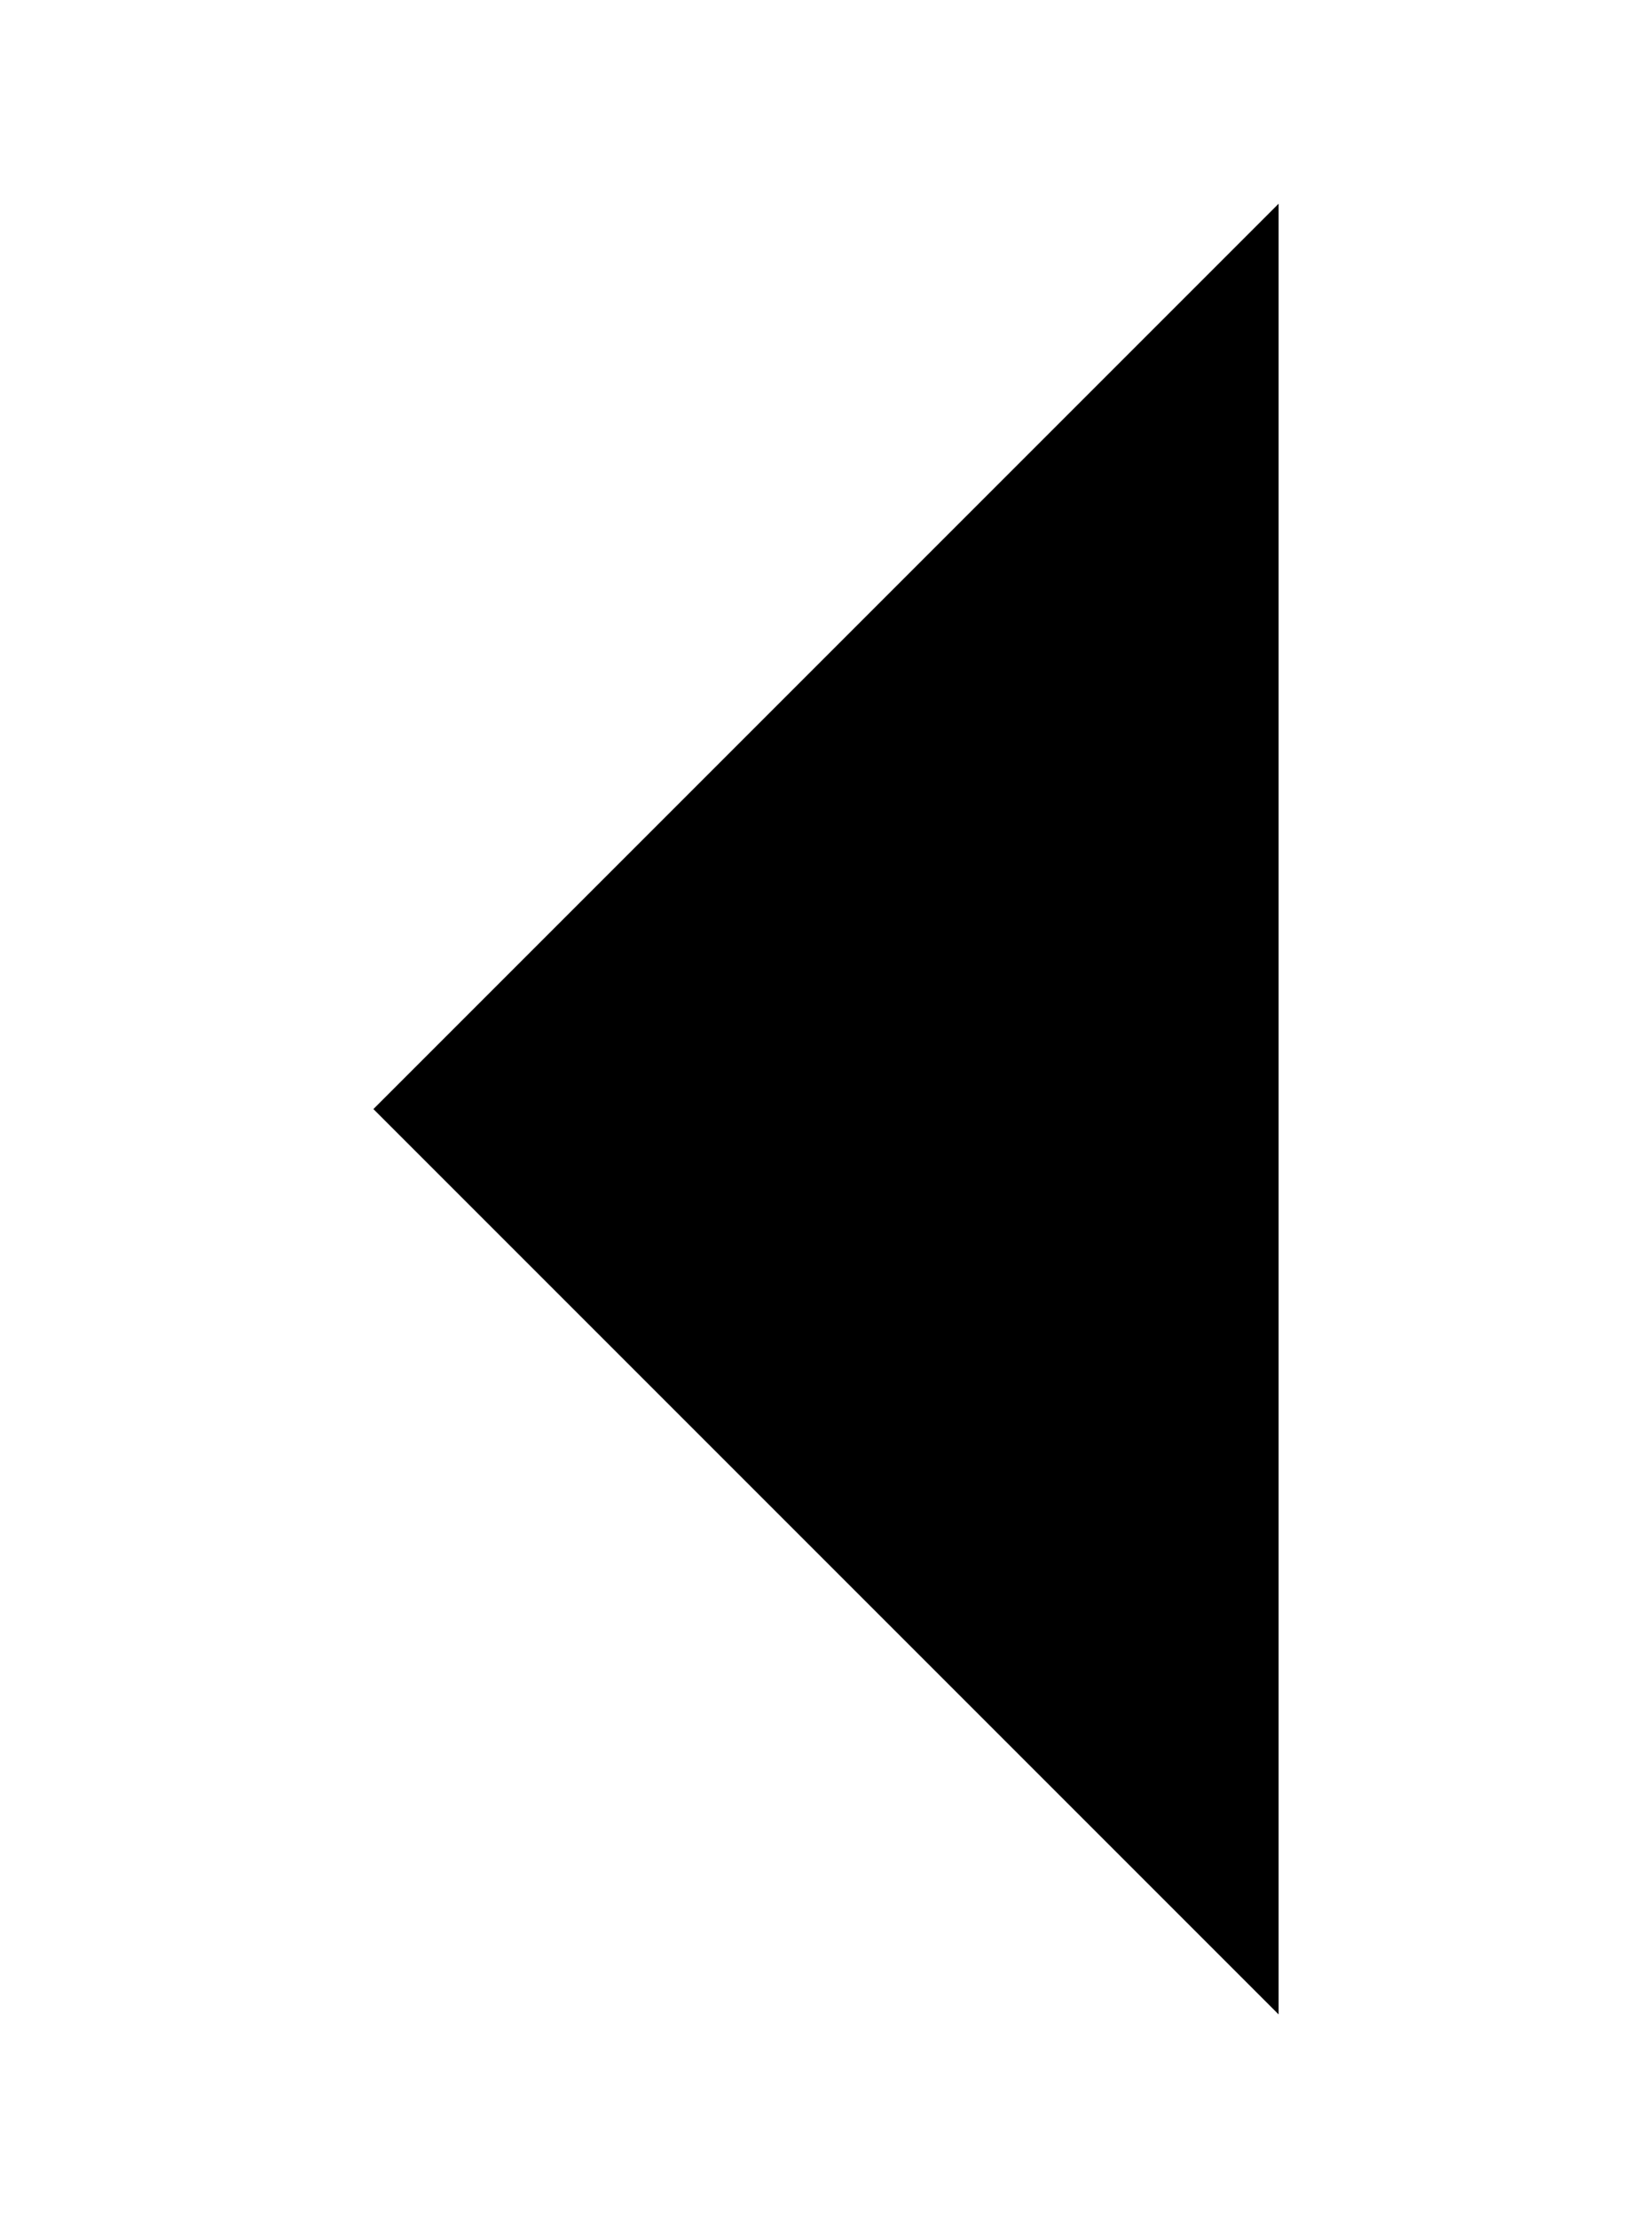 <?xml version="1.0" encoding="utf-8"?>
<!-- Generator: Adobe Illustrator 15.1.0, SVG Export Plug-In . SVG Version: 6.00 Build 0)  -->
<!DOCTYPE svg PUBLIC "-//W3C//DTD SVG 1.1//EN" "http://www.w3.org/Graphics/SVG/1.1/DTD/svg11.dtd">
<svg version="1.1" id="Vrstva_1" xmlns="http://www.w3.org/2000/svg" xmlns:xlink="http://www.w3.org/1999/xlink" x="0px" y="0px"
	 width="18.25px" height="24.5px" viewBox="0 0 18.25 24.5" enable-background="new 0 0 18.25 24.5" xml:space="preserve">
<path d="M14.125,22.25l-10-10l10-10V22.25z"/>
</svg>
